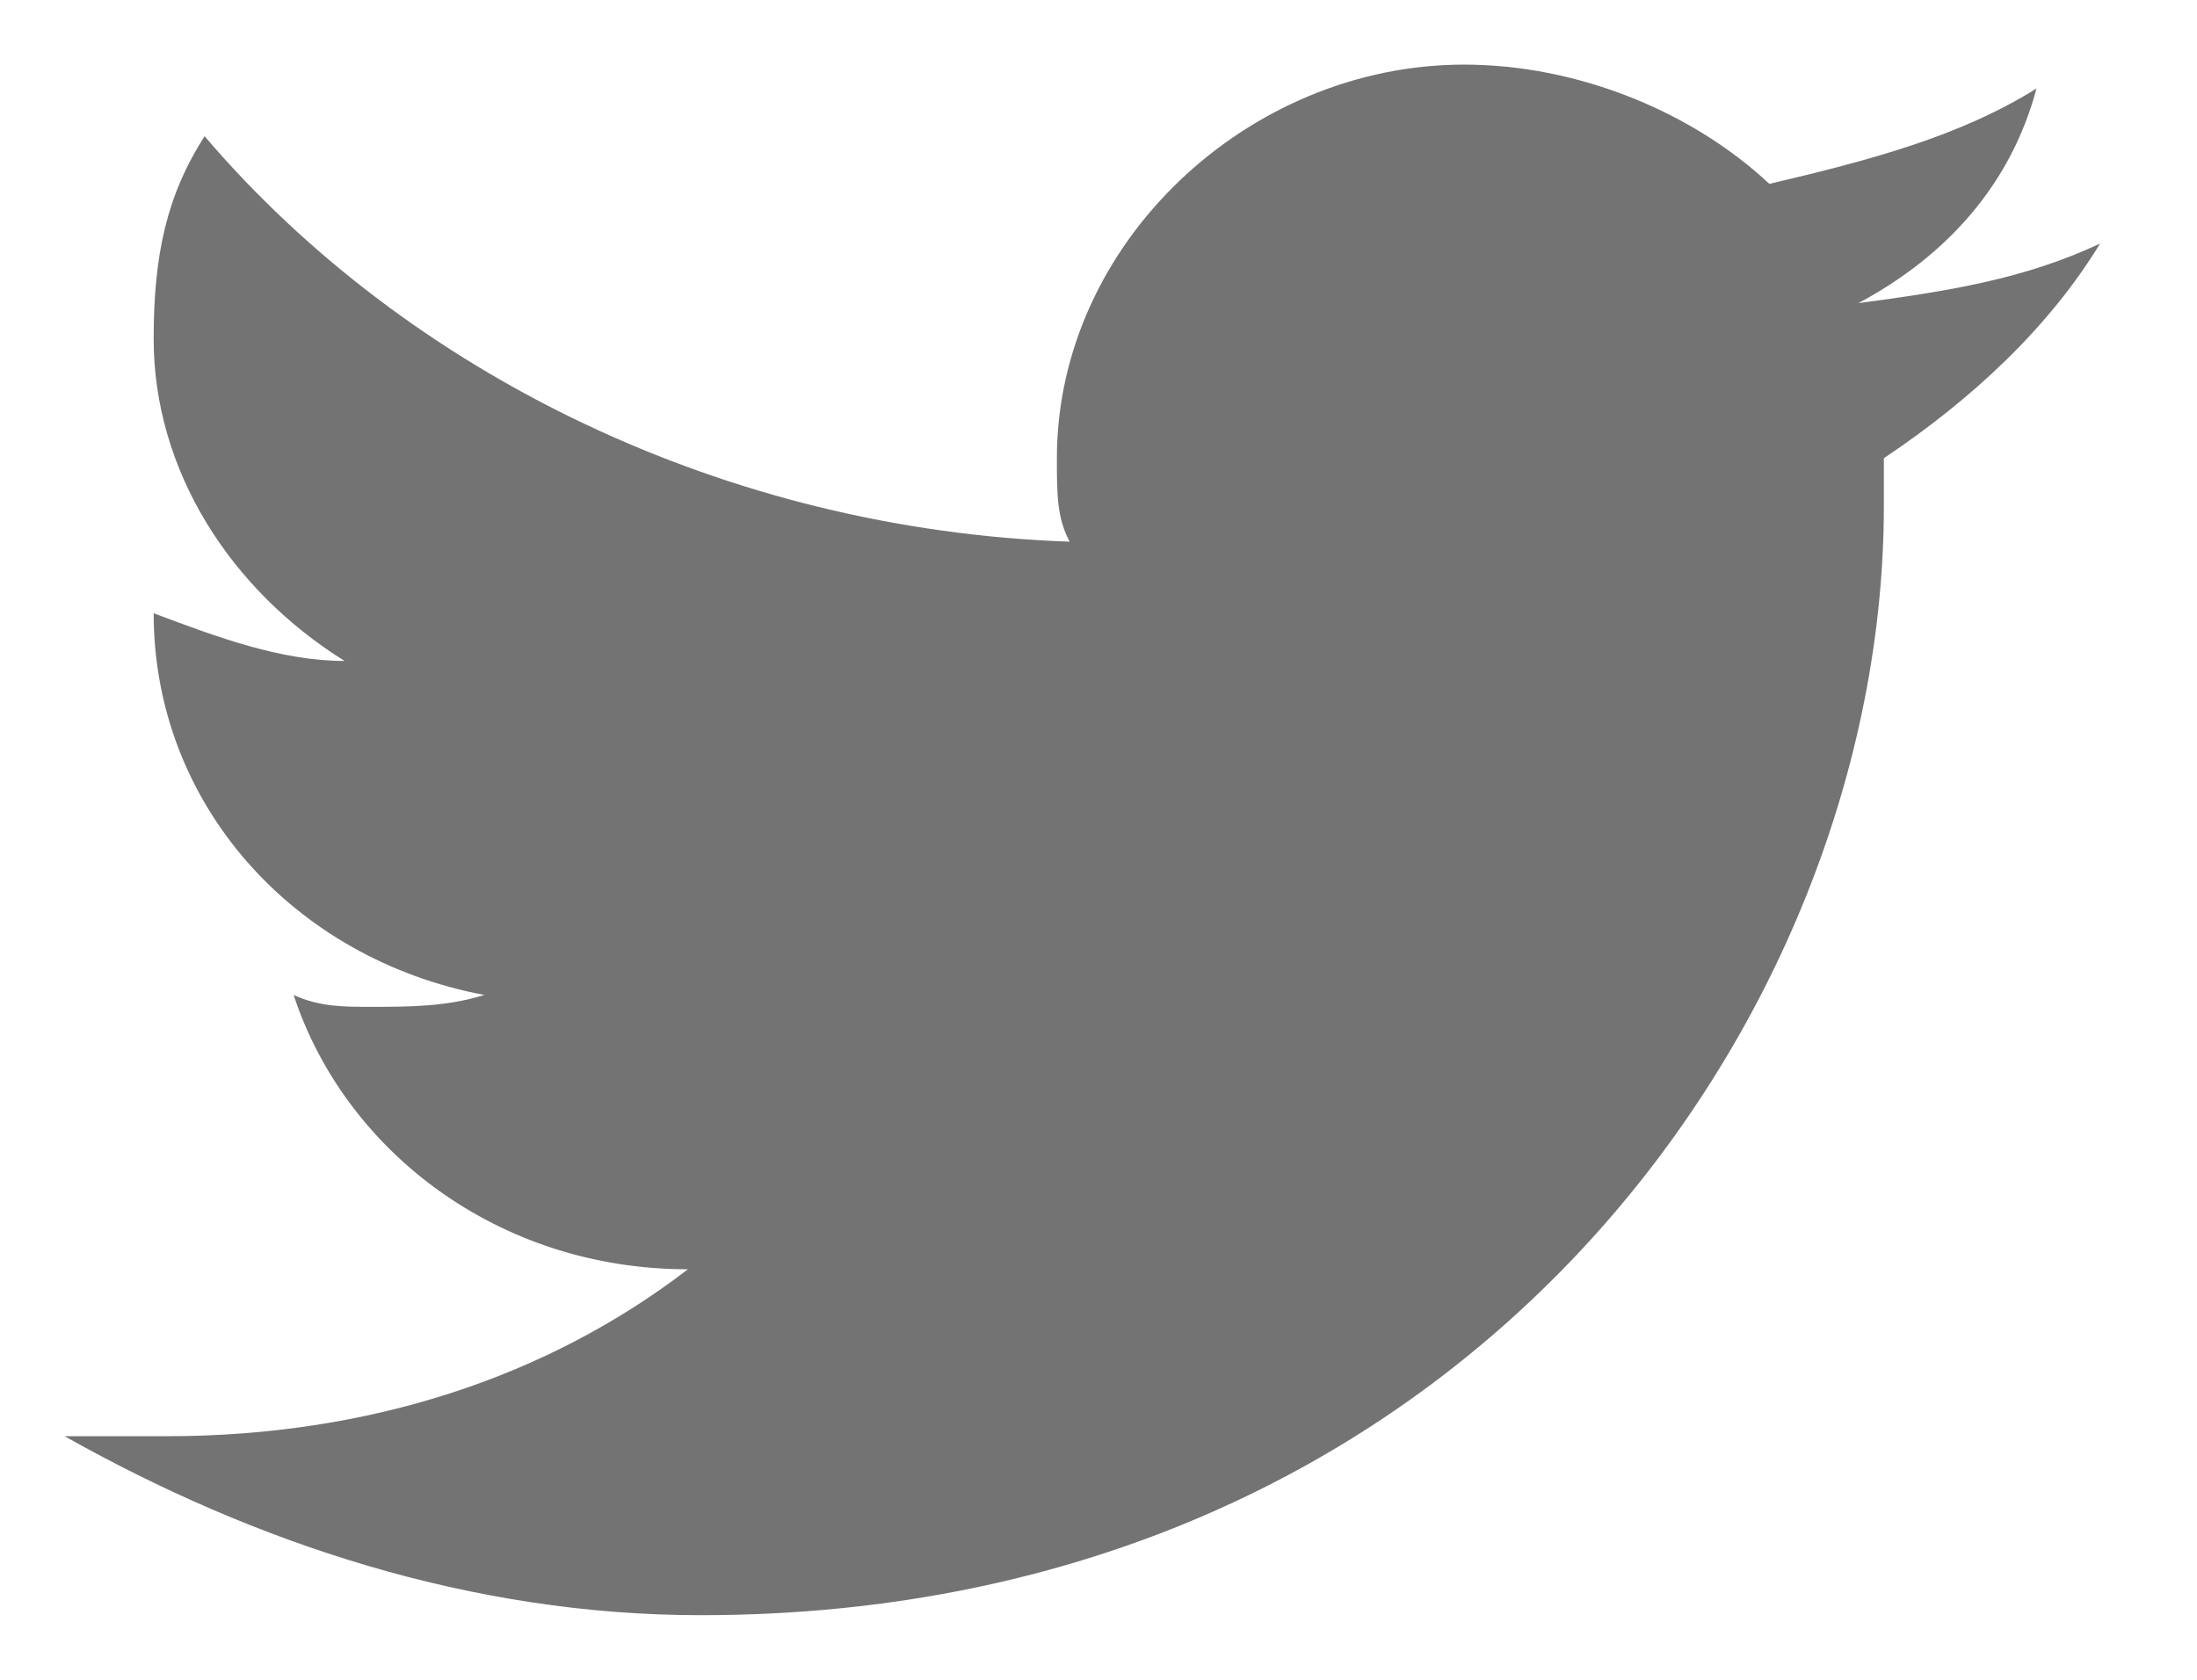 <svg width="17" height="13" viewBox="0 0 17 13" fill="none" xmlns="http://www.w3.org/2000/svg">
<path d="M16.25 1.885C15.659 2.162 15.069 2.254 14.38 2.346C15.069 1.977 15.561 1.423 15.758 0.685C15.167 1.054 14.478 1.238 13.691 1.423C13.1 0.869 12.214 0.5 11.328 0.5C9.655 0.5 8.178 1.885 8.178 3.546C8.178 3.823 8.178 4.008 8.277 4.192C5.619 4.1 3.158 2.9 1.583 1.054C1.288 1.515 1.189 1.977 1.189 2.623C1.189 3.638 1.78 4.562 2.666 5.115C2.173 5.115 1.681 4.931 1.189 4.746C1.189 6.223 2.272 7.423 3.748 7.7C3.453 7.792 3.158 7.792 2.862 7.792C2.666 7.792 2.469 7.792 2.272 7.7C2.666 8.9 3.847 9.823 5.323 9.823C4.241 10.654 2.862 11.115 1.288 11.115H0.5C1.977 11.946 3.65 12.5 5.422 12.5C11.328 12.5 14.577 7.885 14.577 3.915V3.546C15.266 3.085 15.856 2.531 16.25 1.885Z" fill="#737373"/>
</svg>
